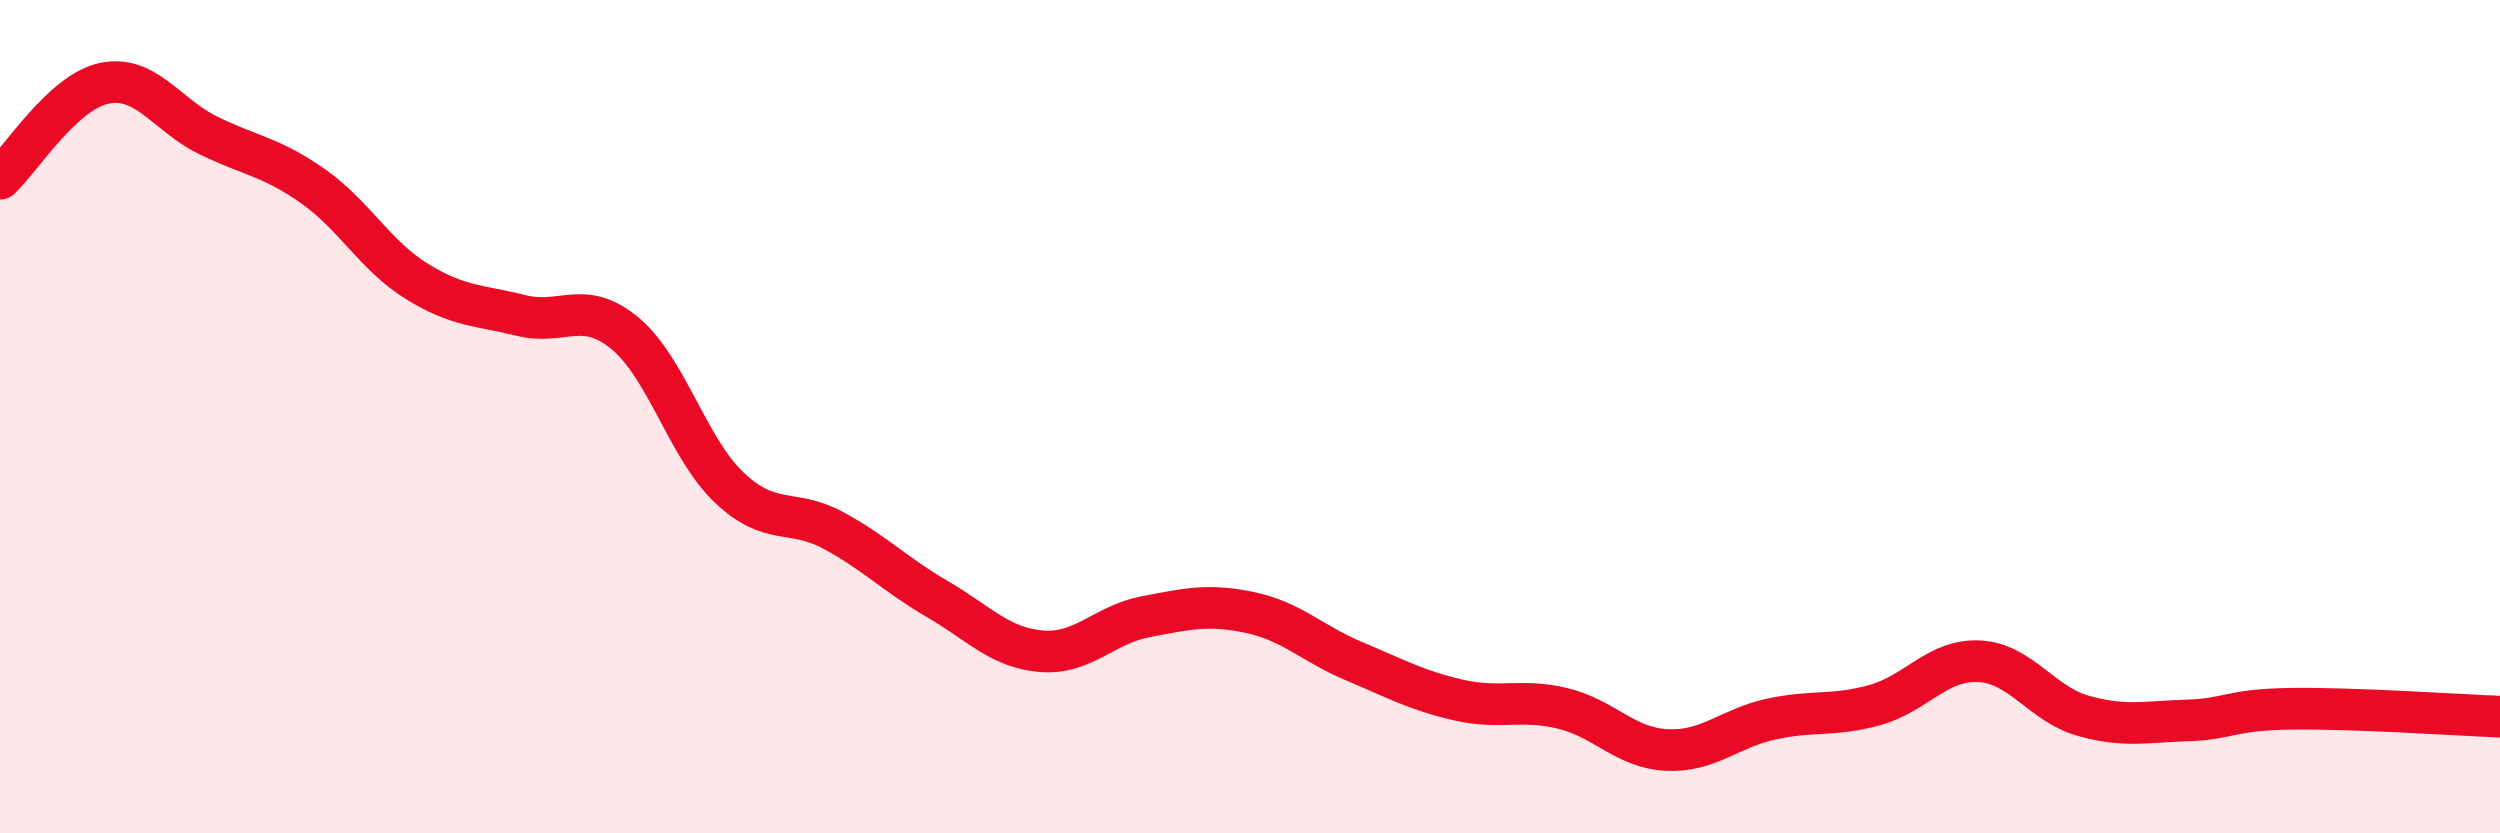 
    <svg width="60" height="20" viewBox="0 0 60 20" xmlns="http://www.w3.org/2000/svg">
      <path
        d="M 0,4.29 C 0.5,3.83 1.5,2.21 2.5,2 C 3.5,1.79 4,2.76 5,3.25 C 6,3.74 6.5,3.76 7.5,4.46 C 8.5,5.16 9,6.13 10,6.75 C 11,7.37 11.5,7.32 12.5,7.57 C 13.5,7.82 14,7.17 15,8 C 16,8.83 16.5,10.75 17.5,11.7 C 18.5,12.65 19,12.19 20,12.73 C 21,13.27 21.5,13.8 22.5,14.38 C 23.5,14.96 24,15.55 25,15.63 C 26,15.71 26.5,14.99 27.5,14.8 C 28.5,14.61 29,14.49 30,14.7 C 31,14.91 31.5,15.45 32.5,15.87 C 33.5,16.29 34,16.57 35,16.8 C 36,17.03 36.5,16.76 37.5,17 C 38.5,17.24 39,17.95 40,18 C 41,18.05 41.5,17.48 42.5,17.26 C 43.5,17.04 44,17.2 45,16.92 C 46,16.64 46.5,15.82 47.5,15.87 C 48.5,15.92 49,16.9 50,17.18 C 51,17.46 51.5,17.32 52.5,17.29 C 53.5,17.26 53.5,17.03 55,17.01 C 56.5,16.99 59,17.16 60,17.2L60 20L0 20Z"
        fill="#EB0A25"
        opacity="0.1"
        stroke-linecap="round"
        stroke-linejoin="round"
      />
      <path
        d="M 0,4.29 C 0.5,3.83 1.5,2.21 2.5,2 C 3.5,1.79 4,2.76 5,3.25 C 6,3.74 6.5,3.76 7.5,4.46 C 8.5,5.16 9,6.13 10,6.75 C 11,7.37 11.5,7.32 12.5,7.57 C 13.5,7.82 14,7.17 15,8 C 16,8.83 16.5,10.75 17.5,11.7 C 18.5,12.65 19,12.19 20,12.73 C 21,13.27 21.5,13.8 22.5,14.38 C 23.5,14.96 24,15.55 25,15.63 C 26,15.71 26.5,14.99 27.5,14.8 C 28.5,14.61 29,14.49 30,14.7 C 31,14.91 31.5,15.45 32.5,15.87 C 33.5,16.29 34,16.57 35,16.8 C 36,17.03 36.5,16.76 37.5,17 C 38.5,17.24 39,17.95 40,18 C 41,18.05 41.5,17.48 42.5,17.26 C 43.5,17.04 44,17.2 45,16.92 C 46,16.64 46.5,15.82 47.5,15.87 C 48.5,15.92 49,16.9 50,17.18 C 51,17.46 51.5,17.32 52.5,17.29 C 53.5,17.26 53.5,17.03 55,17.01 C 56.5,16.99 59,17.16 60,17.2"
        stroke="#EB0A25"
        stroke-width="1"
        fill="none"
        stroke-linecap="round"
        stroke-linejoin="round"
      />
    </svg>
  